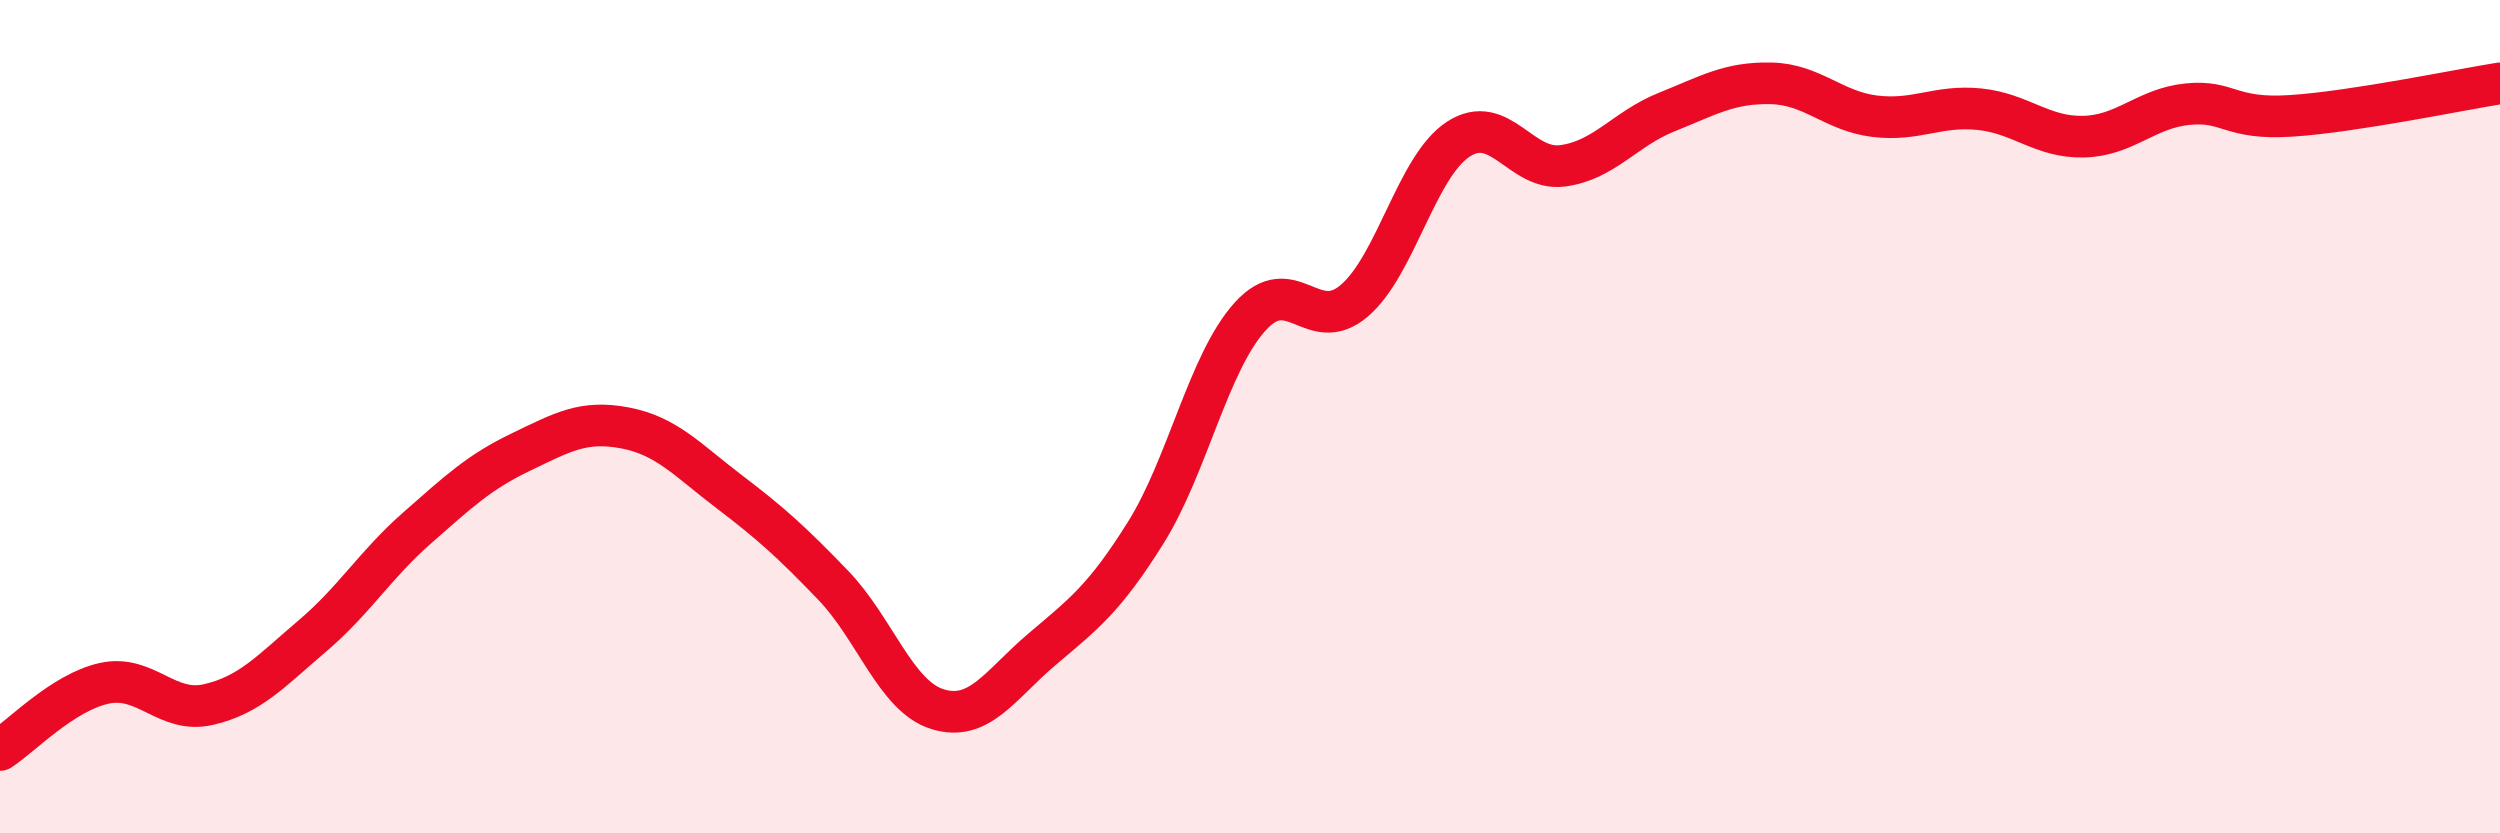 
    <svg width="60" height="20" viewBox="0 0 60 20" xmlns="http://www.w3.org/2000/svg">
      <path
        d="M 0,18 C 0.5,17.68 1.5,16.62 2.5,16.4 C 3.5,16.18 4,17.14 5,16.91 C 6,16.68 6.5,16.11 7.5,15.26 C 8.5,14.41 9,13.56 10,12.68 C 11,11.8 11.5,11.33 12.5,10.85 C 13.5,10.37 14,10.08 15,10.27 C 16,10.46 16.5,11.04 17.5,11.8 C 18.5,12.56 19,13.01 20,14.05 C 21,15.09 21.5,16.71 22.5,17.02 C 23.5,17.33 24,16.44 25,15.59 C 26,14.74 26.5,14.38 27.5,12.78 C 28.5,11.18 29,8.71 30,7.6 C 31,6.49 31.5,8.07 32.5,7.22 C 33.5,6.37 34,3.99 35,3.34 C 36,2.69 36.5,4.11 37.5,3.98 C 38.5,3.85 39,3.09 40,2.69 C 41,2.29 41.5,1.98 42.5,2 C 43.5,2.02 44,2.67 45,2.79 C 46,2.91 46.5,2.52 47.5,2.62 C 48.5,2.72 49,3.3 50,3.28 C 51,3.26 51.5,2.6 52.5,2.5 C 53.5,2.4 53.5,2.88 55,2.78 C 56.5,2.68 59,2.16 60,2L60 20L0 20Z"
        fill="#EB0A25"
        opacity="0.1"
        stroke-linecap="round"
        stroke-linejoin="round"
      />
      <path
        d="M 0,18 C 0.5,17.68 1.5,16.62 2.5,16.4 C 3.5,16.18 4,17.14 5,16.91 C 6,16.68 6.5,16.11 7.5,15.26 C 8.5,14.41 9,13.56 10,12.68 C 11,11.8 11.5,11.33 12.5,10.85 C 13.5,10.37 14,10.08 15,10.27 C 16,10.46 16.5,11.04 17.5,11.8 C 18.5,12.56 19,13.01 20,14.05 C 21,15.09 21.5,16.71 22.5,17.02 C 23.5,17.33 24,16.44 25,15.59 C 26,14.74 26.5,14.38 27.5,12.78 C 28.5,11.18 29,8.71 30,7.6 C 31,6.49 31.5,8.07 32.5,7.22 C 33.5,6.37 34,3.99 35,3.34 C 36,2.69 36.5,4.11 37.5,3.98 C 38.5,3.85 39,3.09 40,2.69 C 41,2.29 41.5,1.98 42.5,2 C 43.5,2.02 44,2.67 45,2.79 C 46,2.91 46.5,2.52 47.5,2.62 C 48.5,2.72 49,3.3 50,3.28 C 51,3.26 51.5,2.6 52.5,2.5 C 53.5,2.4 53.5,2.88 55,2.78 C 56.5,2.68 59,2.16 60,2"
        stroke="#EB0A25"
        stroke-width="1"
        fill="none"
        stroke-linecap="round"
        stroke-linejoin="round"
      />
    </svg>
  